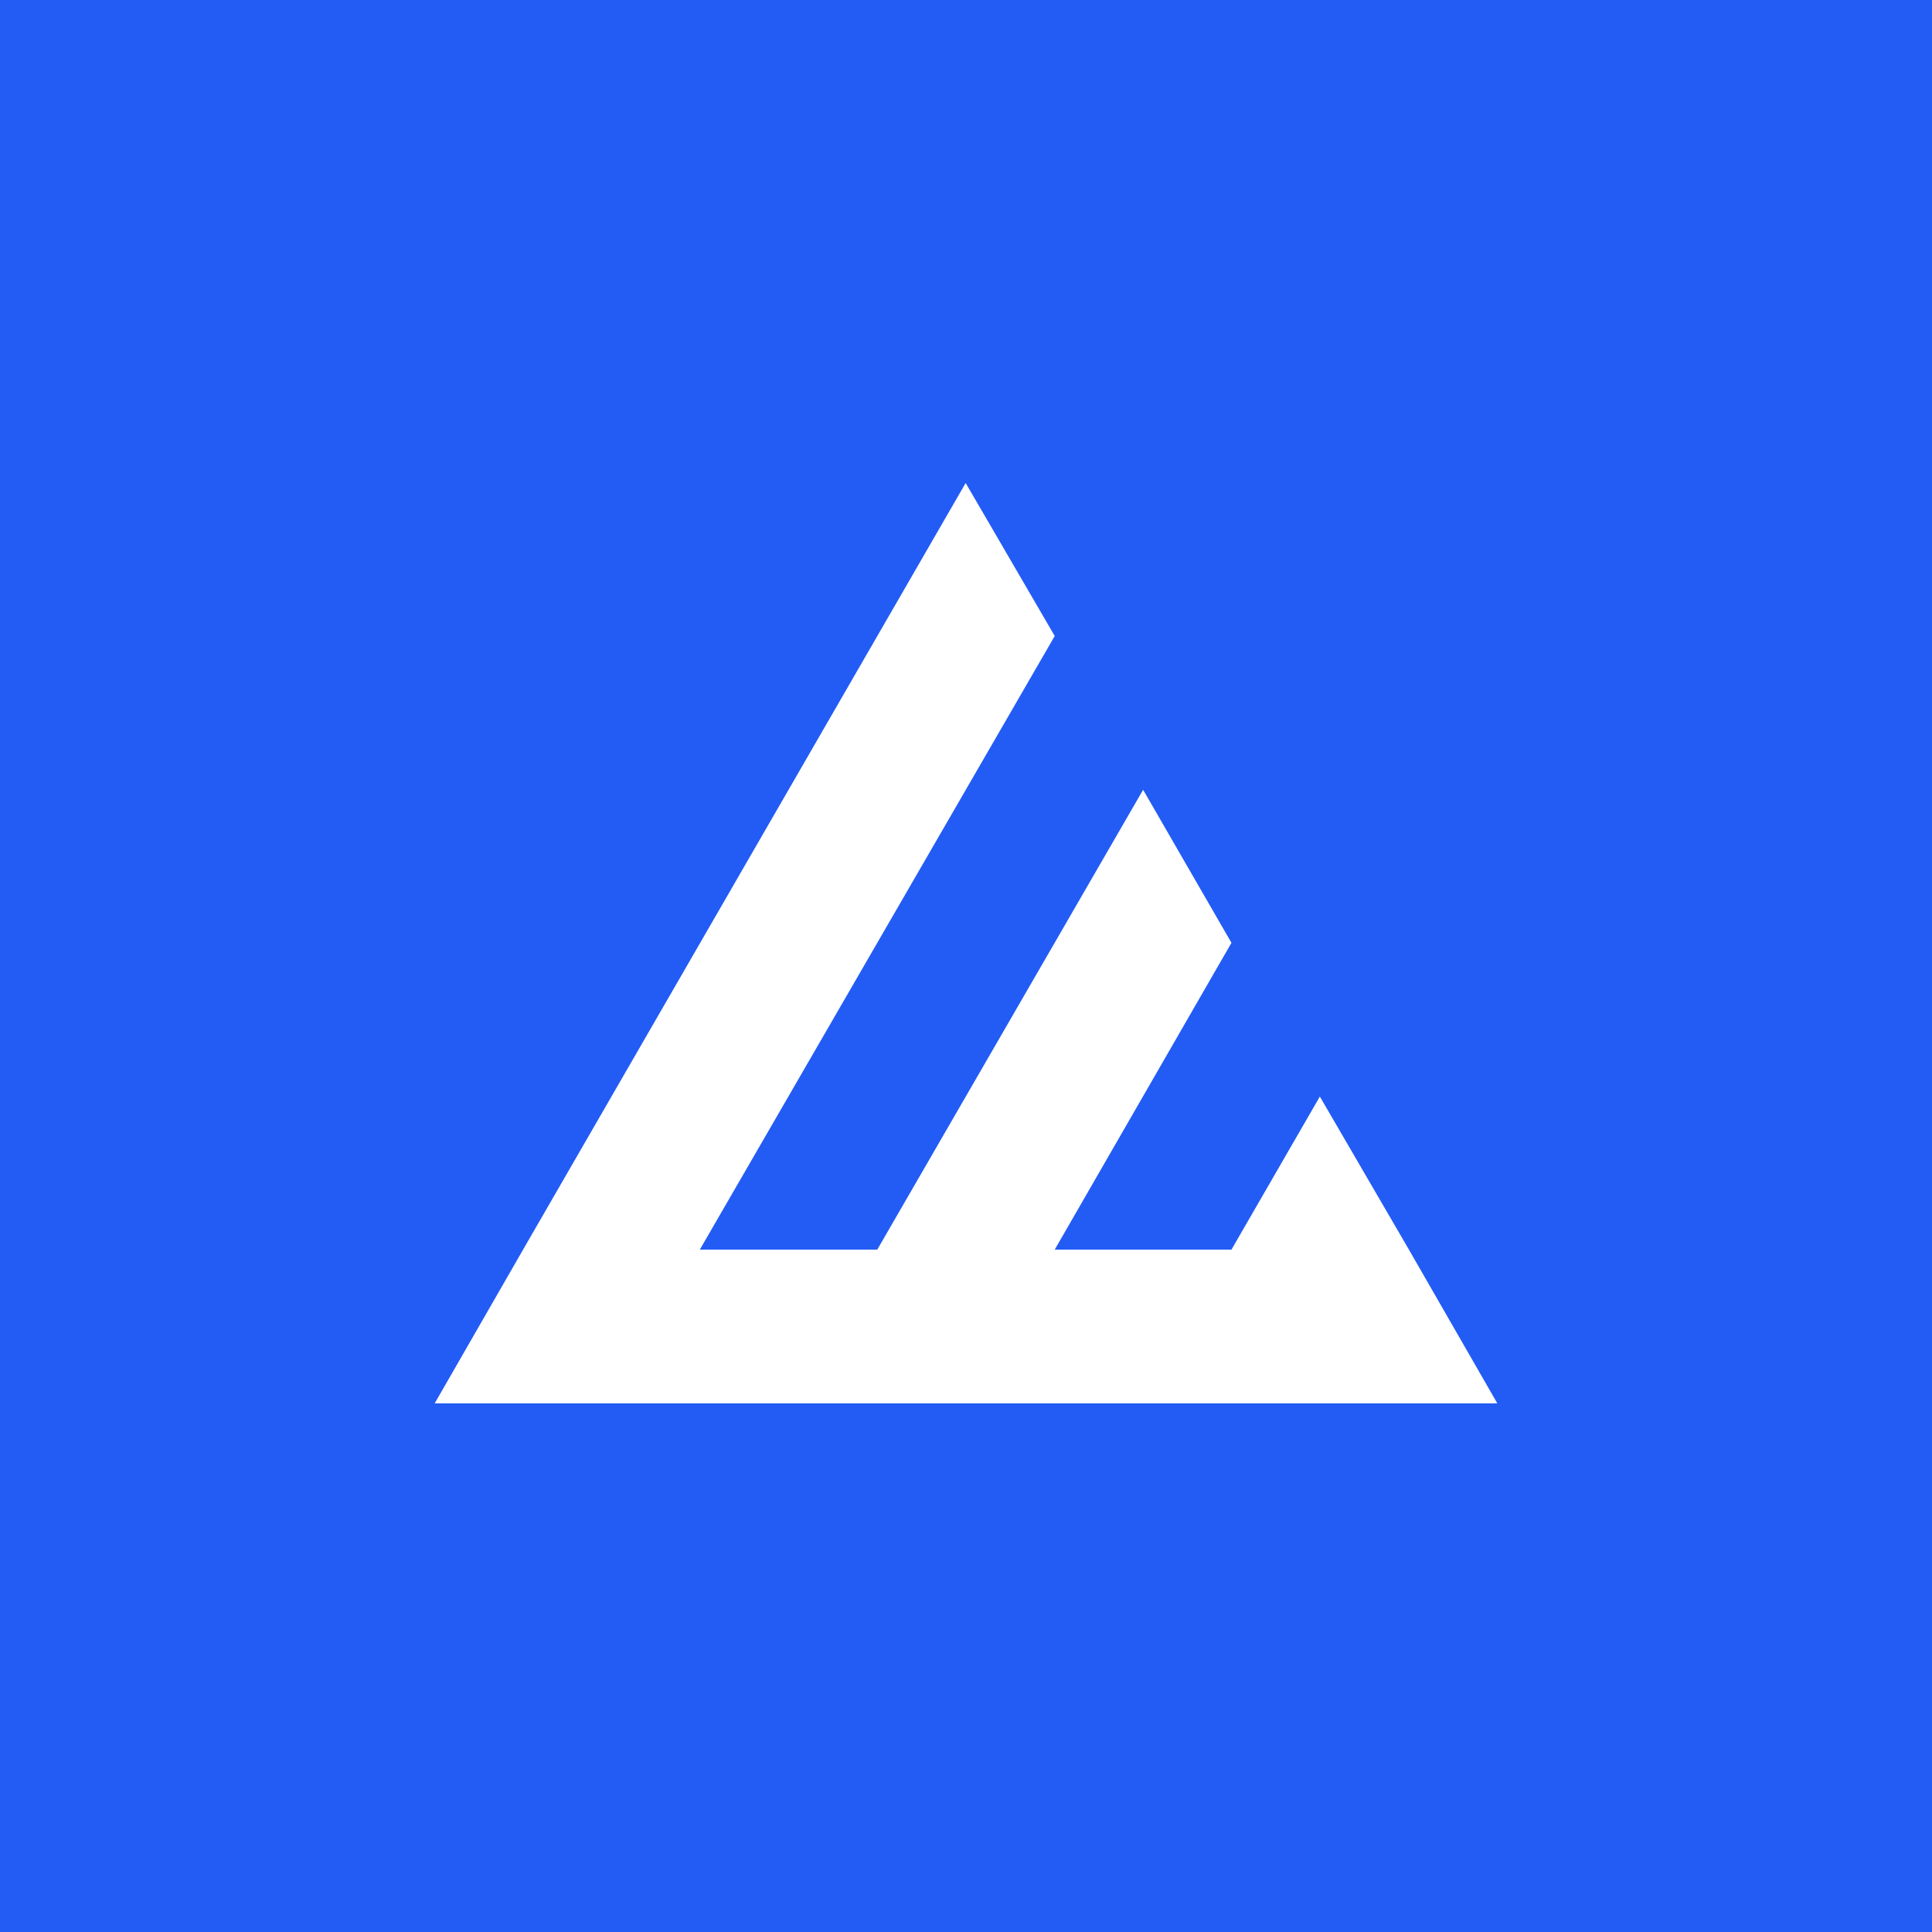 <svg width="40" height="40" viewBox="0 0 40 40" fill="none" xmlns="http://www.w3.org/2000/svg">
<rect width="40" height="40" fill="#235CF4"/>
<path d="M19.993 10L10.83 25.872L9 29.055H31L29.17 25.872L27.326 22.703L25.496 25.872H21.837L25.496 19.52L23.667 16.352L18.163 25.872H14.489L21.837 13.168L19.993 10Z" fill="white"/>
</svg>
